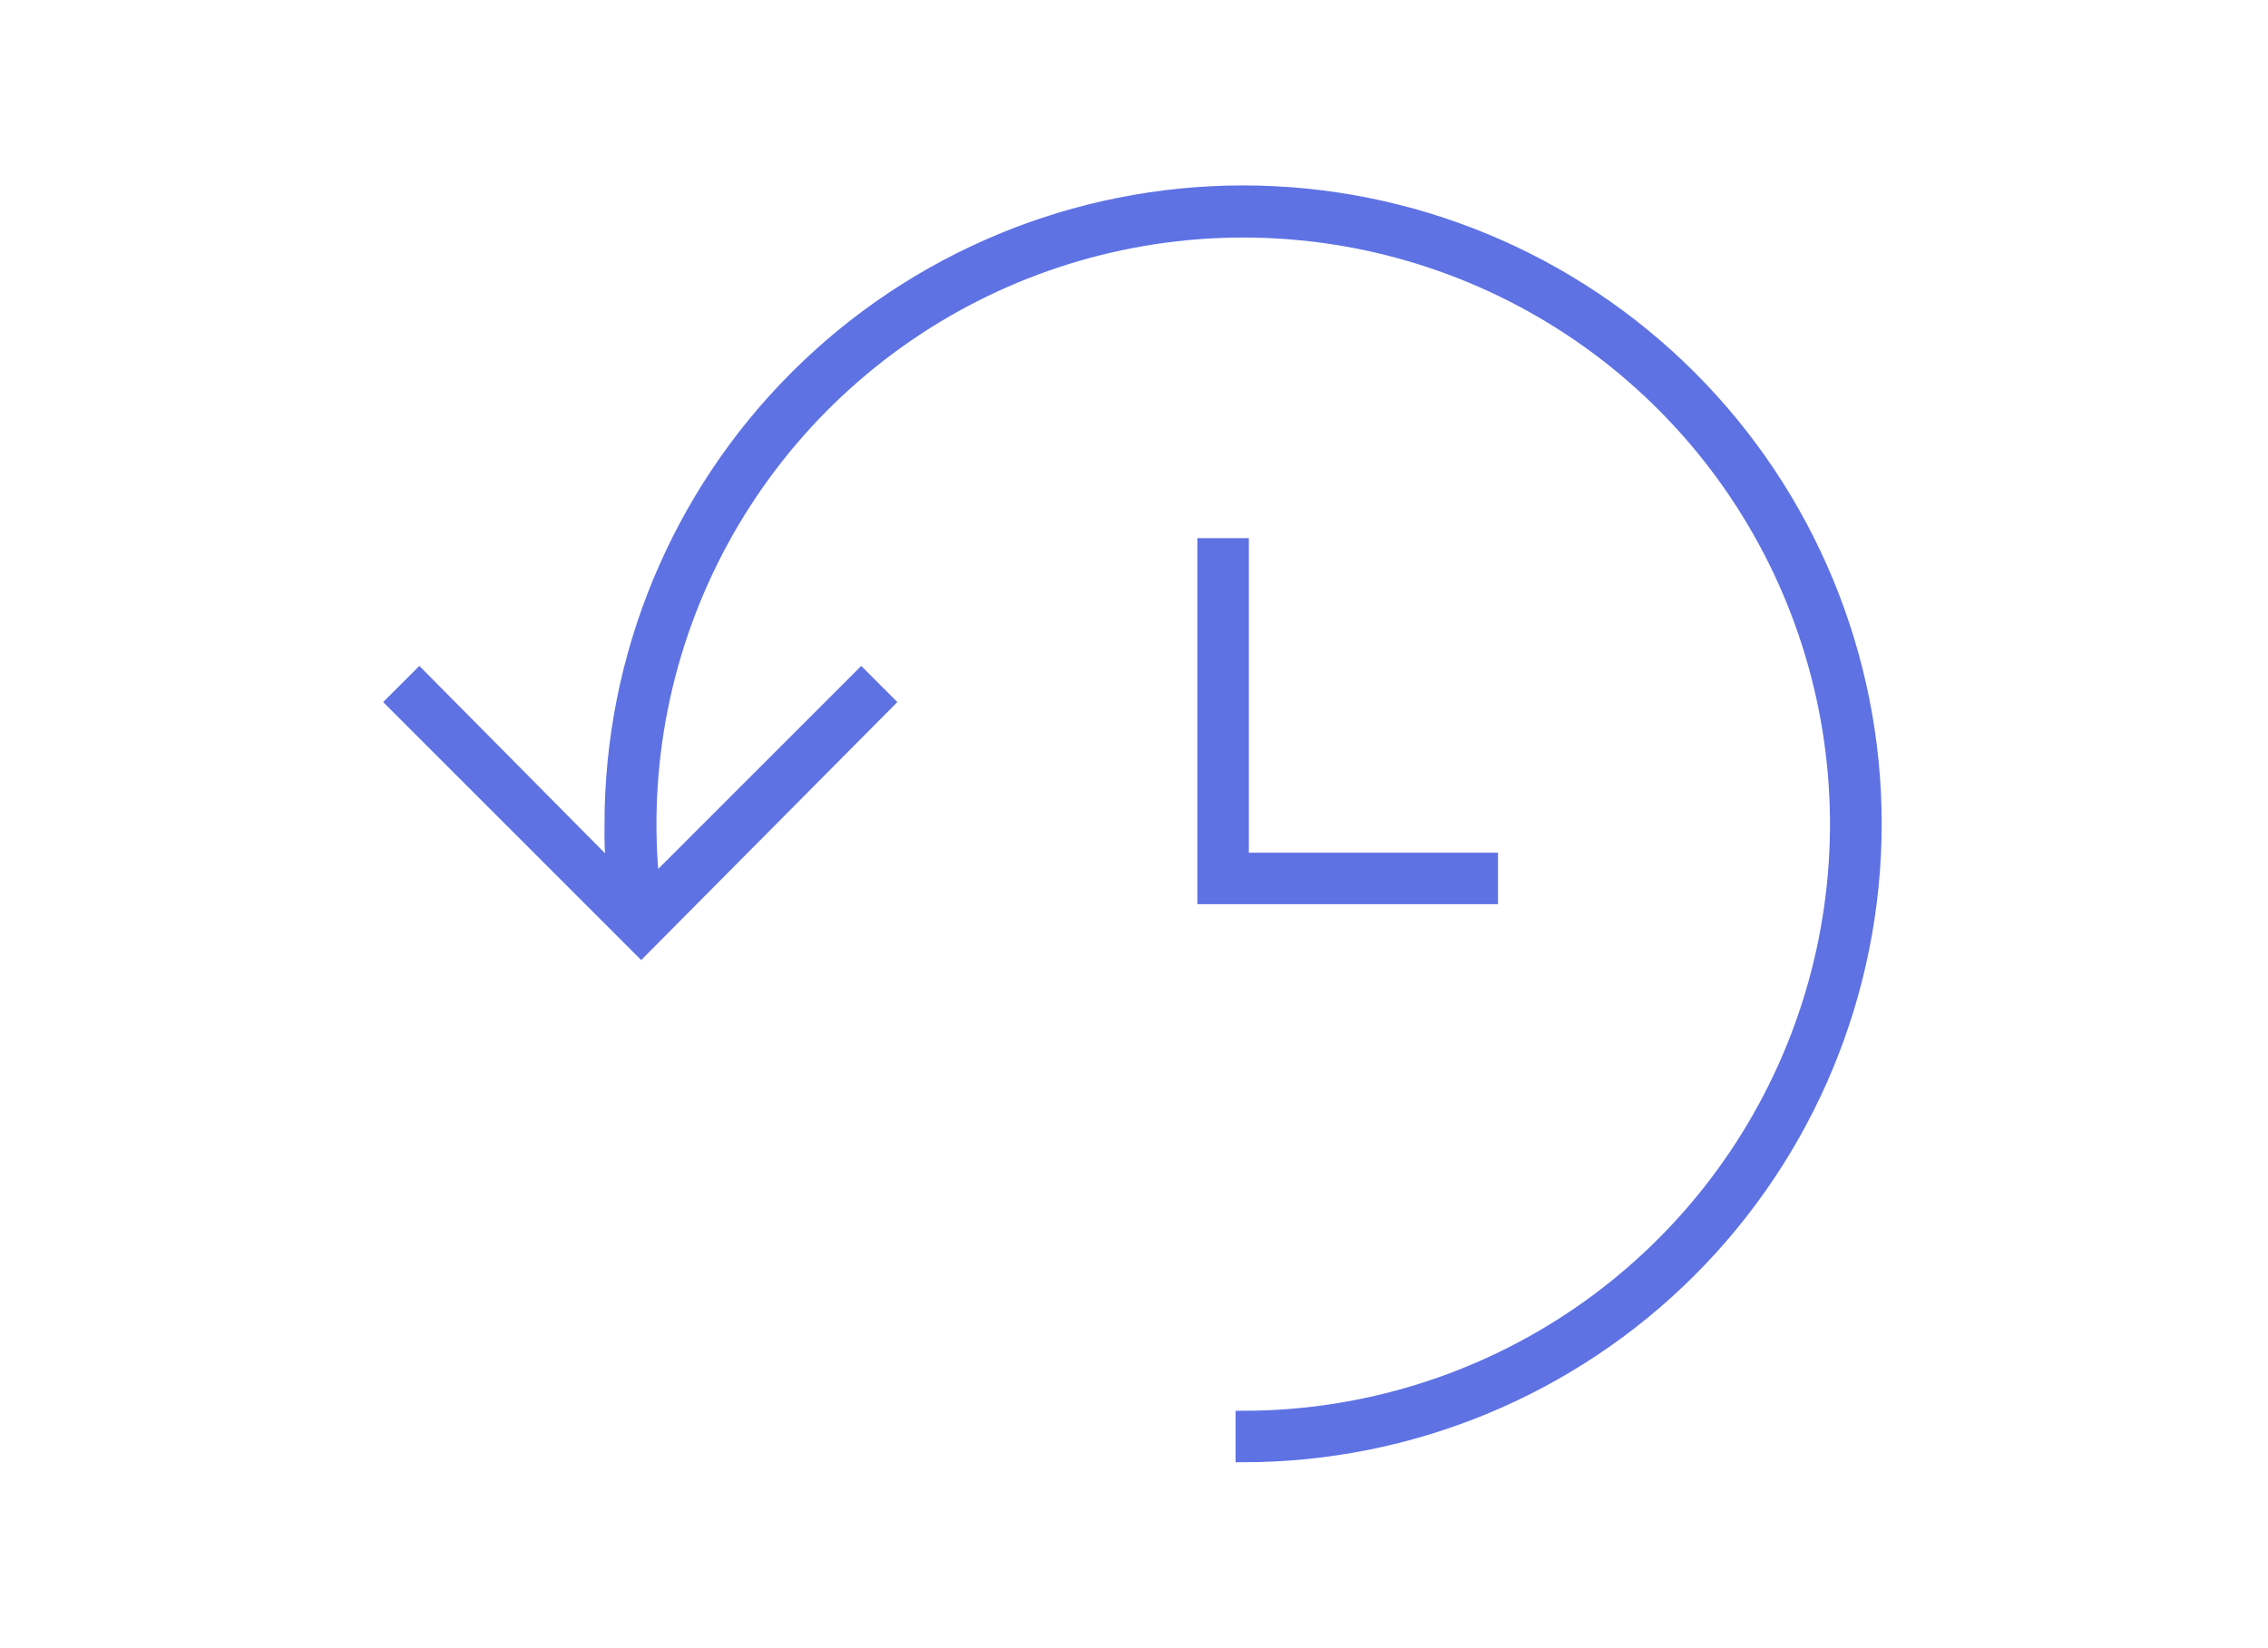 <svg width="300" height="218" viewBox="0 0 300 218" fill="none" xmlns="http://www.w3.org/2000/svg">
<g clip-path="url(#clip0_3_17)">
<path d="M247.902 109.001C247.902 86.864 239.108 65.633 223.455 49.98C207.801 34.326 186.57 25.532 164.433 25.532C142.296 25.532 121.065 34.326 105.412 49.98C89.758 65.633 80.964 86.864 80.964 109.001C80.924 111.17 81.004 113.34 81.204 115.501L55.467 89.522L52.098 92.89L84.812 125.604L117.286 92.89L113.918 89.522L86.256 117.184C84.609 101.373 87.795 85.434 95.392 71.471C102.989 57.507 114.641 46.175 128.81 38.968C142.98 31.762 159.001 29.021 174.76 31.106C190.519 33.192 205.276 40.006 217.083 50.649C228.891 61.293 237.194 75.266 240.898 90.725C244.601 106.184 243.532 122.403 237.829 137.241C232.127 152.08 222.06 164.841 208.957 173.841C195.853 182.841 180.33 187.658 164.433 187.655V192.465C186.57 192.464 207.801 183.67 223.454 168.016C239.107 152.363 247.901 131.132 247.901 108.995L247.902 109.001Z" fill="#5E72E4" stroke="#5E72E4" stroke-width="2"/>
<path d="M159.382 72.198V118.623H197.148V113.813H164.192V72.199L159.382 72.198Z" fill="#5E72E4" stroke="#5E72E4" stroke-width="2"/>
</g>
<defs>
<clipPath id="clip0_3_17">
<rect width="300" height="218" fill="white"/>
</clipPath>
</defs>
</svg>
